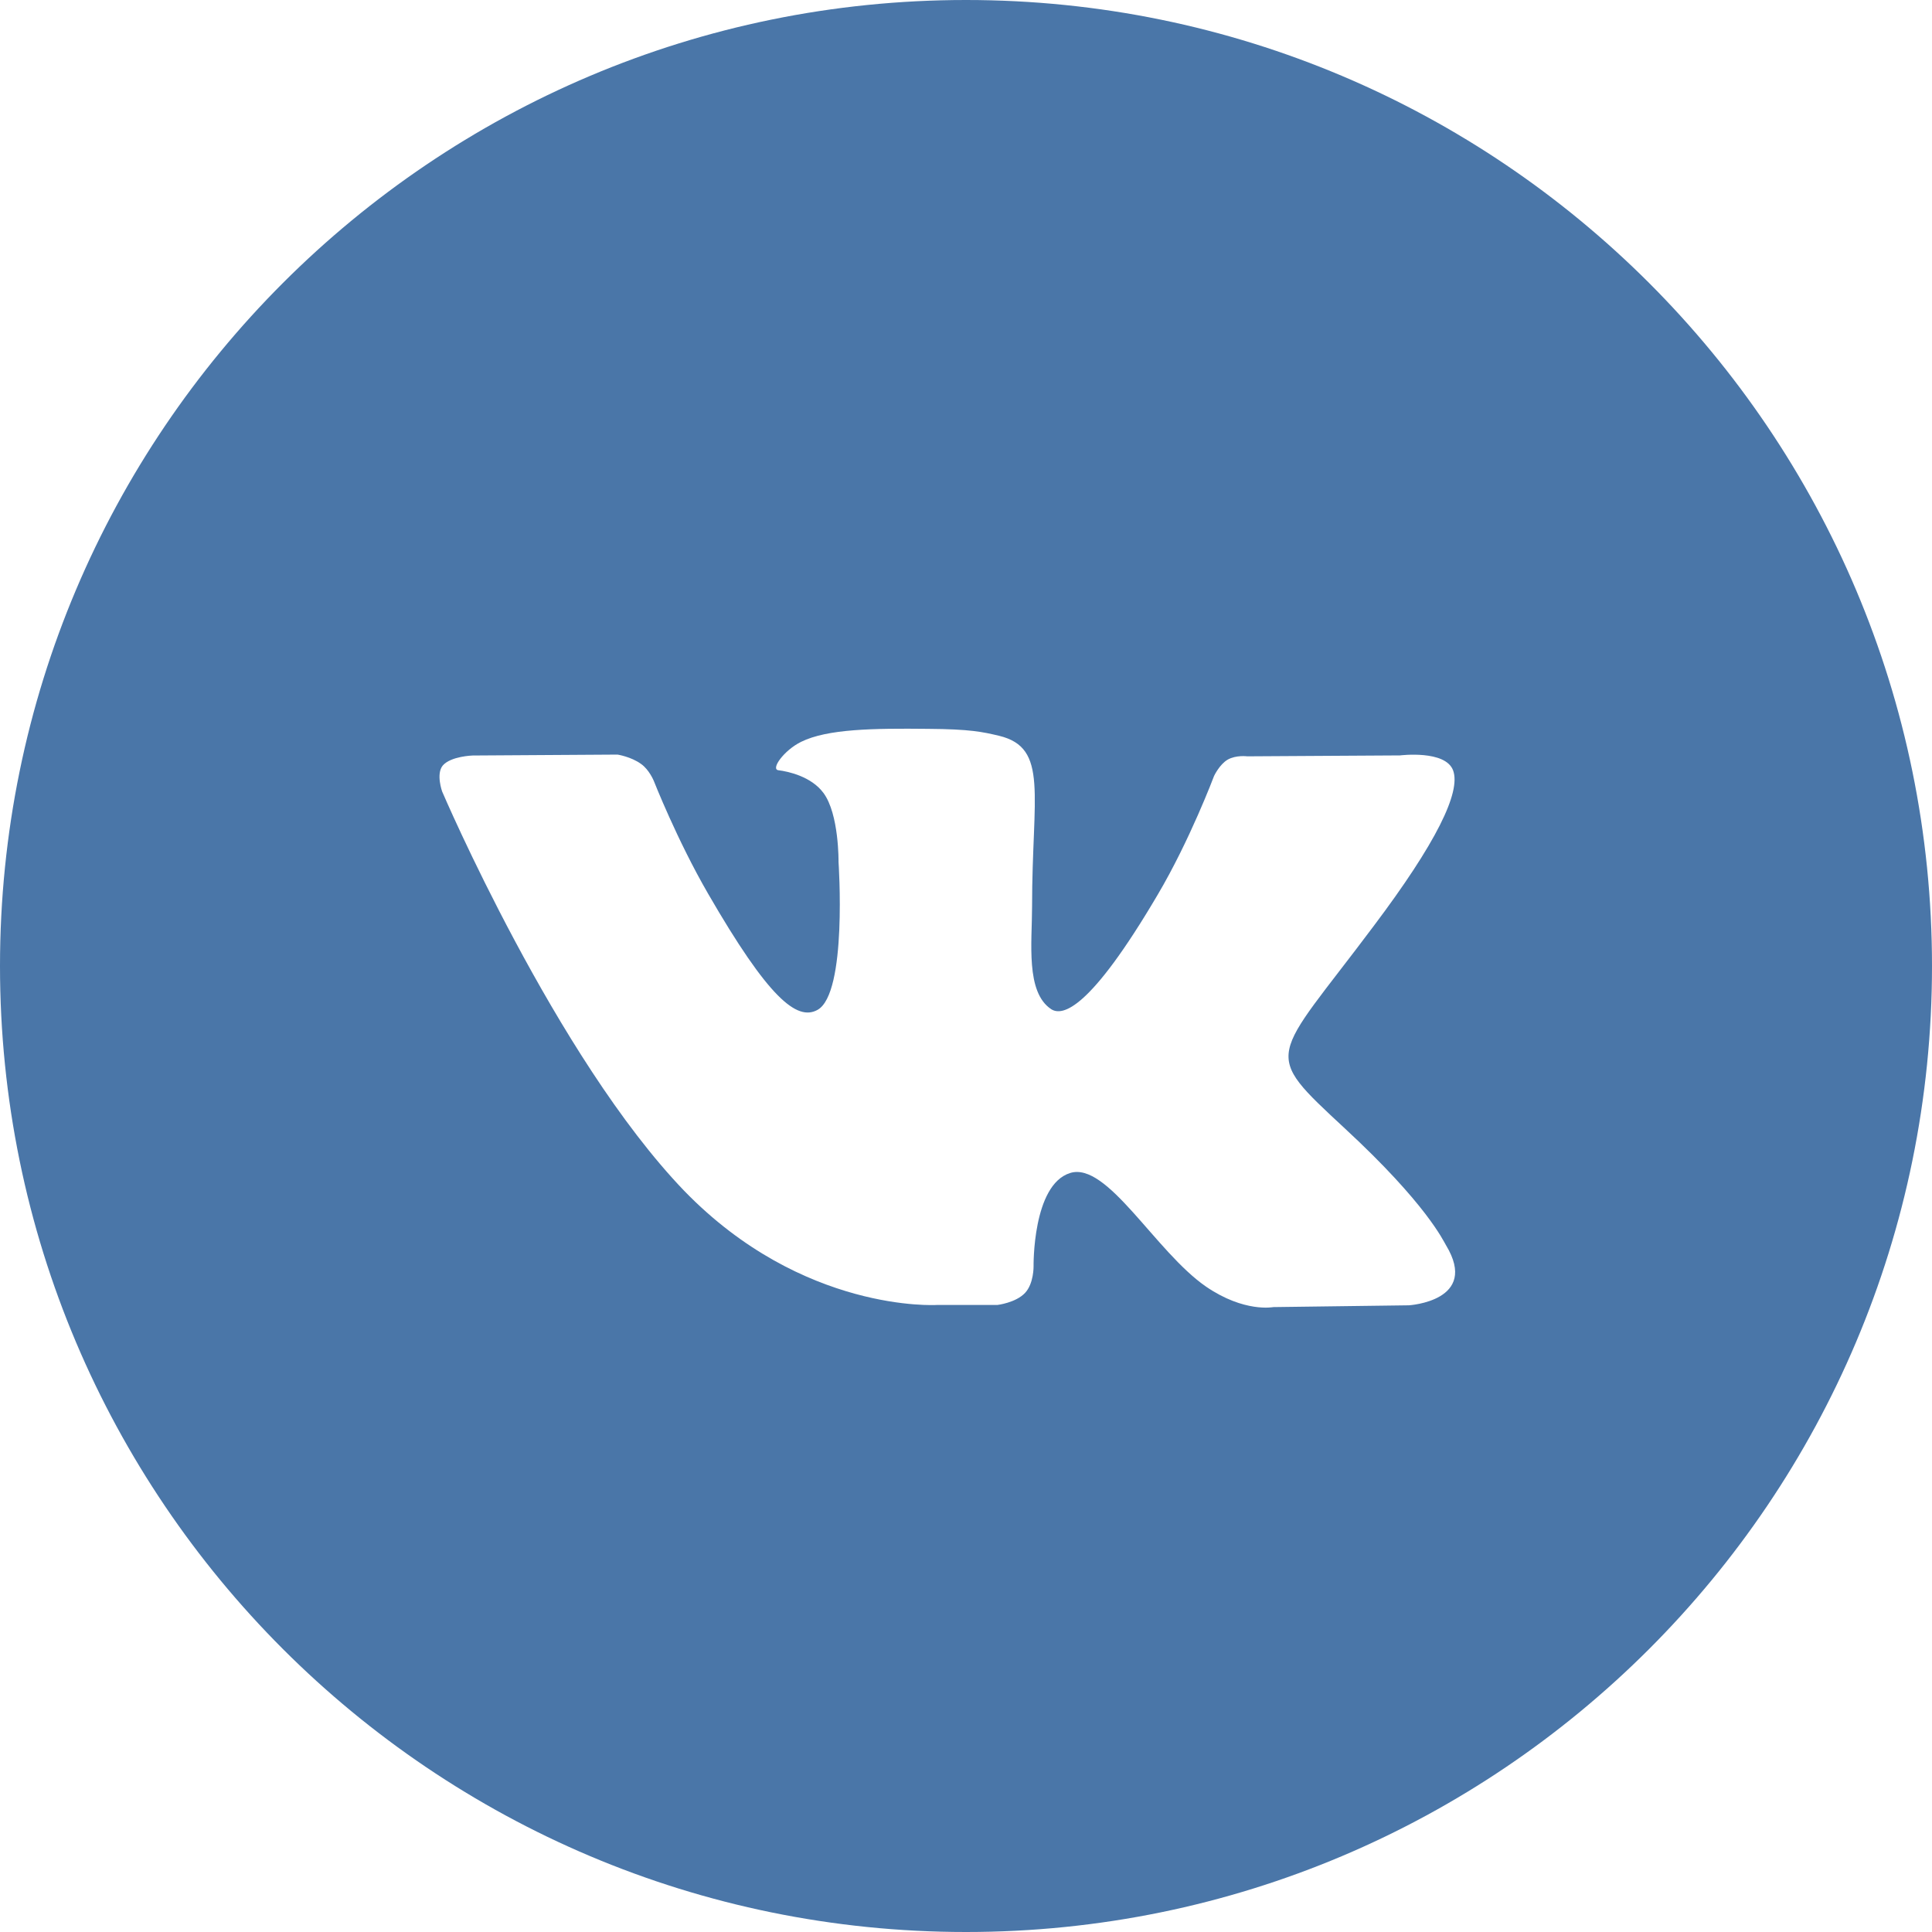 ﻿<svg xmlns="http://www.w3.org/2000/svg" width="40px" height="40px" viewBox="0 0 40 40">
<path fill="#4A76A8" d="M20,0C8.955,0,0,8.955,0,20c0,11.046,8.955,20,20,20c11.046,0,20-8.954,20-20C40,8.955,31.046,0,20,0z
 M27.85,23.369c1.682,1.556,2.031,2.318,2.088,2.412c0.7,1.156-0.769,1.244-0.769,1.244l-2.807,0.037c0,0-0.6,0.119-1.394-0.425
c-1.05-0.726-2.044-2.594-2.813-2.351c-0.781,0.244-0.756,1.932-0.756,1.932s0.006,0.356-0.176,0.55
c-0.193,0.206-0.575,0.25-0.575,0.25h-1.256c0,0-2.769,0.169-5.225-2.362c-2.663-2.769-5.013-8.269-5.013-8.269
s-0.131-0.363,0.013-0.538c0.168-0.194,0.619-0.207,0.619-0.207l3-0.019c0,0,0.281,0.044,0.487,0.194
c0.169,0.119,0.263,0.35,0.263,0.35s0.481,1.225,1.125,2.337c1.25,2.163,1.837,2.637,2.262,2.406
c0.625-0.337,0.438-3.063,0.438-3.063s0.013-0.994-0.313-1.431c-0.25-0.338-0.725-0.444-0.931-0.469
c-0.168-0.019,0.113-0.413,0.469-0.588c0.544-0.269,1.5-0.281,2.625-0.269c0.881,0.006,1.131,0.063,1.475,0.144
c1.031,0.25,0.682,1.219,0.682,3.531c0,0.744-0.138,1.781,0.399,2.131c0.231,0.144,0.794,0.019,2.2-2.369
c0.669-1.131,1.169-2.462,1.169-2.462s0.112-0.238,0.281-0.337c0.175-0.1,0.406-0.069,0.406-0.069l3.162-0.019
c0,0,0.944-0.119,1.101,0.313c0.162,0.45-0.351,1.5-1.645,3.219C26.325,22,26.094,21.737,27.85,23.369z"/>
</svg>

